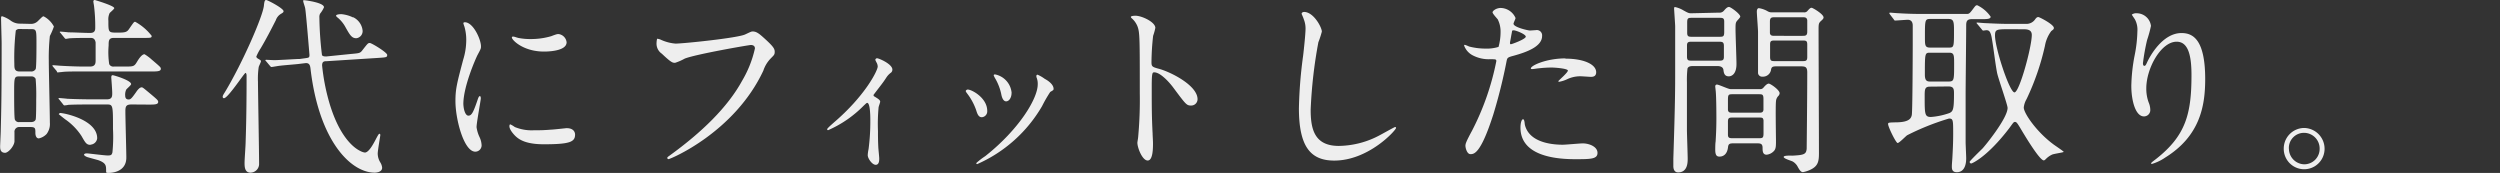 <svg viewBox="0 0 395.6 27.36" xmlns="http://www.w3.org/2000/svg"><rect x="0" y="0" width="395.6" height="27.36" fill="#333333" stroke="none"/><g fill="#eee"><path d="m4.83 3.78a1.53 1.53 0 0 0 1.17-.45c.67-.66.76-.75.9-.75a3.85 3.85 0 0 1 1.63 1.62 11.43 11.43 0 0 1 -.64 1.5 32.47 32.47 0 0 0 -.17 3.84c0 1.56.17 8.46.17 9.84a2.63 2.63 0 0 1 -.52 1.83 2.43 2.43 0 0 1 -1.22.69c-.52 0-.55-.69-.55-.87 0-.72 0-.93-.81-.93h-1.68a.75.75 0 0 0 -.82.84v1.47c-.09.78-1 1.77-1.48 1.77-.79 0-.79-.69-.79-1s.1-2.18.1-2.57c.08-3.18.14-5.31.14-13.71 0-.63-.09-3.42-.09-4 0-.15 0-.33.17-.33a4.85 4.85 0 0 1 1.31.66 2.44 2.44 0 0 0 1.6.51zm-.06 15.54c.26 0 .7 0 .87-.39.09-.21.09-2.61.09-3.24a29.87 29.87 0 0 0 -.09-3.21.7.7 0 0 0 -.64-.39h-2c-.76 0-.76.24-.76 2.7 0 .84 0 3.93.12 4.14a.66.66 0 0 0 .7.39zm-1.66-14.73a.7.7 0 0 0 -.61.24 37.13 37.13 0 0 0 -.23 5.28c0 .66 0 1.2.82 1.2h1.77a.79.79 0 0 0 .79-.39c.12-.3.12-3.42.12-4 0-2.16 0-2.31-.84-2.31zm16.62 5.94c1.37 0 1.51 0 1.95-.75.2-.33.73-1.2 1.19-1.2a7.24 7.24 0 0 1 1.13.84c1.37 1.17 1.45 1.23 1.45 1.47 0 .42-.61.42-1.57.42h-11c-1.37 0-2.56 0-3.11.09-.12 0-.55.06-.64.06s-.13-.06-.13-.18l-.58-.69c-.12-.15-.12-.15-.12-.21s0-.06.09-.06c.23 0 1.13.09 1.31.09 1 .06 2.47.12 3.43.12h1.13c.87 0 .87-.6.87-1 0-.63 0-2.28 0-2.82-.13-.71-.55-.71-.84-.71-.93 0-2.42 0-3.26.06-.09 0-.52.09-.61.09s-.17-.09-.26-.21l-.56-.69c-.12-.12-.15-.15-.15-.18s.07-.07.12-.07 1.11.09 1.28.12c1 0 2.33.09 3.35.09.32 0 .87 0 .87-.75a25.66 25.66 0 0 0 -.17-3.33c0-.15-.12-.72-.12-.84a.22.22 0 0 1 .22-.29s3.08.9 3.08 1.29c0 .15-.64.66-.73.78a2.32 2.32 0 0 0 -.2 1.2c0 1.8 0 1.89 1.25 1.89s1.63 0 2-.54c.81-1.17.81-1.17 1-1.17a8.46 8.46 0 0 1 2.6 2.22c0 .33-.11.33-1.39.33h-4.61c-.81 0-.81.48-.81 1.2a12.7 12.7 0 0 0 .09 2.94.71.71 0 0 0 .76.39zm1.11 6c-.87 0-1 .27-1 1.08 0 1.17.15 6.27.15 7.32 0 2.34-2.39 2.43-2.79 2.43s-.41 0-.41-.36c0-.78 0-1.2-1.22-1.65-.29-.09-1.57-.42-1.8-.51s-.47-.24-.47-.36.17-.21.44-.21 2.76.33 3.29.33.64-.06.76-.48a24 24 0 0 0 .09-3.69c0-3.84 0-3.9-1-3.9h-2.39c-.64 0-2.65 0-3.67.06a4.28 4.28 0 0 1 -.61.09c-.12 0-.17-.09-.26-.21l-.55-.69c-.12-.12-.15-.15-.15-.18s.06-.09.12-.09 1.11.09 1.28.12c1.34.06 2.65.09 4 .09h2.27c.84 0 .84-.51.84-1s-.15-2.4-.15-2.46c0-.24.06-.36.23-.36s2.91.81 2.91 1.41c0 .18-.73.75-.79.9a1.9 1.9 0 0 0 -.15.9c0 .51.26.63.55.63s.44-.12 1.16-1.14c.26-.39.58-.78.9-.78.15 0 .26.09 1.16.84 1.37 1.14 1.45 1.23 1.45 1.47 0 .42-.58.42-1.54.42zm-6.52 6.39c-.64 0-.81-.33-1.43-1.41a9.55 9.55 0 0 0 -2.59-2.64c-.12-.09-1-.78-1-.81s.15-.18.23-.18c.58 0 5.85 1.05 5.85 4a1.13 1.13 0 0 1 -1.06 1.01z"/><path d="m35.44 15.54c-.17 0-.2-.15-.2-.24s0-.18.35-.72c2.79-4.62 6-12 6.17-13.68.06-.6.12-.9.35-.9s2.76 1.32 2.76 1.77c0 .18-.15.27-.41.42a1.88 1.88 0 0 0 -.81 1c-.76 1.5-1.54 3-2.39 4.44a7.86 7.86 0 0 0 -.7 1.32c0 .15.17.27.26.33.41.24.47.27.47.42s-.32.75-.35.9a12.53 12.53 0 0 0 -.12 2.34c.01 1.82.18 11.06.18 13.06a1.38 1.38 0 0 1 -1.37 1.32c-.93 0-.93-1-.93-1.56s.17-2.79.17-3.3c.12-3.57.15-6.84.15-10.41 0-.12 0-.48-.17-.51s-2.77 4-3.41 4zm20.08-7c1.34-.12 1.48-.12 1.83-.6.79-1 .87-1.14 1.16-1.14s2.76 1.5 2.76 1.89-.15.39-1.54.48l-8 .51c-.49 0-.76.06-.76.69a32.81 32.81 0 0 0 1.08 5.67c1.57 5.49 3.87 7.32 4.92 7.83a2.29 2.29 0 0 0 .76.27c.61 0 1.31-1.26 1.83-2.28.09-.15.35-.69.47-.69s.15.09.15.21-.41 2.46-.41 2.91a2.72 2.72 0 0 0 .41 1.41 1.91 1.91 0 0 1 .29.84c0 .63-.76.78-1.19.78-3.7 0-8.76-4.89-10.13-16.32-.06-.6-.15-1.11-.9-1l-1 .12c-.44.06-2.42.21-2.82.27-.23 0-1.31.21-1.45.21s-.15-.06-.26-.18l-.58-.69c-.12-.12-.15-.15-.15-.18s.06-.09.12-.09l1.25.06c.61 0 3.55-.18 3.72-.18h.29l.87-.12c.64-.09.73-.09.73-.54 0 0-.52-6.42-.67-7.32 0-.18-.32-1-.32-1.2s.15-.12.23-.12 3.06.36 3.06 1.11a4.28 4.28 0 0 1 -.61 1 1.12 1.12 0 0 0 -.12.63 53.7 53.7 0 0 0 .41 5.94c.15.24.52.21.73.21zm.35-5.82a2.64 2.64 0 0 1 1.51 2.13 1.13 1.13 0 0 1 -1 1.2c-.7 0-1-.48-1.69-1.71a5.17 5.17 0 0 0 -1.16-1.47c-.15-.12-.35-.27-.35-.39s.26-.24.84-.24a5.31 5.31 0 0 1 1.85.52z"/><path d="m74.12 18.3c.5 0 .76-.48 1.4-2.34.17-.51.26-.75.41-.75s.15.3.15.36c0 .33-.67 3.84-.67 4.56a5.45 5.45 0 0 0 .47 1.56 3.31 3.31 0 0 1 .33 1.31 1 1 0 0 1 -1 1c-1.8 0-3.14-5.1-3.14-8 0-1.92.23-2.79 1.22-6.54a10.49 10.49 0 0 0 .49-3.12 7.56 7.56 0 0 0 -.29-2.13 3.86 3.86 0 0 1 -.17-.54c0-.09.12-.15.23-.15 1.34 0 2.56 2.73 2.56 3.81 0 .33 0 .36-.55 1.38-.32.63-2.24 5-2.24 7.74.04.95.33 1.85.8 1.85zm16.88 3c0 1.17-.87 1.53-4.95 1.53-2.85 0-3.93-.75-4.54-1.35-.15-.15-.9-.93-.9-1.5 0-.06 0-.3.15-.3a4.34 4.34 0 0 1 .7.42 7 7 0 0 0 3.11.51 23.56 23.56 0 0 0 2.53-.09c.41 0 2.44-.24 2.56-.24 1.13 0 1.34.66 1.34 1.02zm-1.34-14.61c0 1.47-3.23 1.47-3.58 1.47-3.29 0-5.08-1.83-5.08-2.22 0-.06 0-.15.2-.15s.44.12.81.21a9.63 9.63 0 0 0 2 .18 11.41 11.41 0 0 0 3.2-.45c.87-.33 1-.36 1.25-.33a1.47 1.47 0 0 1 1.2 1.29z"/><path d="m104.47 6.24a6.94 6.94 0 0 0 2.42.66c1.19 0 9.72-.87 11-1.44.9-.42 1-.48 1.22-.48.64 0 1.11.42 2 1.23 1.31 1.2 1.48 1.53 1.48 2s-.15.54-.67 1.08a5 5 0 0 0 -1.13 1.89c-4.57 9.78-14.72 14-15 14a.2.2 0 0 1 -.2-.18c0-.12.09-.18.38-.39 5.06-3.66 9.17-7.62 11.49-11.88a17.27 17.27 0 0 0 2-5.07c0-.51-.49-.54-.64-.54-.32 0-8.79 1.47-10.48 2.16a8.26 8.26 0 0 1 -1.51.66c-.38 0-.58 0-2.1-1.44a1.92 1.92 0 0 1 -.84-1.68 3.24 3.24 0 0 1 .09-.69 1.91 1.91 0 0 1 .49.11z"/><path d="m138.28 15.21c.43.29 1 .55 1 .88 0 .13-.23.73-.25.88a27.8 27.8 0 0 0 -.1 3.74c0 .68 0 1.51.05 2.5 0 .26.15 1.59.15 1.87s0 1-.56 1-1.26-1-1.26-1.53a5.65 5.65 0 0 1 .13-.94 33.55 33.55 0 0 0 .28-4.47c0-.65 0-2.86-.5-2.86-.08 0-.13.05-.53.42a18 18 0 0 1 -5.65 3.9.15.15 0 0 1 -.15-.16c0-.13.76-.78 1-1 5-4.26 7-8.27 7-8.92a1.4 1.4 0 0 0 -.18-.62 3.13 3.13 0 0 1 -.2-.42.28.28 0 0 1 .28-.26c.28 0 2.42.91 2.42 1.79a.62.62 0 0 1 -.2.47 2.93 2.93 0 0 0 -.78.83c-.56.86-.71 1-2 2.7a.27.27 0 0 0 .05.2z"/><path d="m156.22 17.55a.93.93 0 0 1 -.86 1c-.55 0-.73-.6-.91-1.17a9.4 9.4 0 0 0 -1.45-2.64c-.13-.18-.18-.26-.18-.34s.15-.23.33-.23c.6 0 3.07 1.3 3.07 3.38zm7.78-5.36a1.71 1.71 0 0 1 0-.19.17.17 0 0 1 .18-.18 5.58 5.58 0 0 1 1.13.65c.4.21 1.41.83 1.41 1.59 0 .21-.1.23-.53.49a21.53 21.53 0 0 0 -1.29 2.24 22.22 22.22 0 0 1 -10.27 9.18.17.17 0 0 1 -.15-.16 10.81 10.81 0 0 1 1.41-1.09c5.37-4.24 8.32-9.13 8.32-11.36a2.71 2.71 0 0 0 -.21-1.17zm-3.93 2.52c0 .75-.4 1.33-.86 1.33s-.68-.65-.76-1.09a8.33 8.33 0 0 0 -.93-2.47 3 3 0 0 1 -.28-.57c0-.08.13-.16.25-.13a3.26 3.26 0 0 1 2.59 2.93z"/><path d="m179.68 2.49c1 0 3.14 1 3.14 1.92a8.89 8.89 0 0 1 -.35 1.26 40.06 40.06 0 0 0 -.26 4.17c0 .66.12.75 1 1 1.78.42 6.29 2.61 6.29 4.86a1 1 0 0 1 -1 1c-.73 0-.81-.12-2.76-2.73-.81-1.11-2.18-2.52-3.08-2.52-.29 0-.41 0-.41 2.22 0 3.18 0 4.77.14 7.47 0 .33.06 1.08.06 1.53 0 .75 0 2.73-.84 2.73s-1.63-2-1.63-2.82c0-.12.12-.75.12-.87a64.15 64.15 0 0 0 .26-7c0-8.58 0-9.54-.35-10.5a3.31 3.31 0 0 0 -1-1.38l-.06-.12c-.06-.22.7-.22.73-.22z"/><path d="m209.17 5a14.18 14.18 0 0 1 -.55 1.68 74.09 74.09 0 0 0 -1.22 10.68c0 3 .55 5.73 4.45 5.73a14 14 0 0 0 6.15-1.52c.44-.21 2.65-1.47 2.76-1.47a.14.14 0 0 1 .15.15c0 .33-4.31 5.16-9.78 5.16-3.78 0-5.59-2.25-5.59-8.28a70.51 70.51 0 0 1 .67-8.34c.12-1 .38-3.45.38-4.29a3.88 3.88 0 0 0 -.3-1.5c0-.09-.32-.78-.32-.81 0-.21.23-.3.41-.3 1.51.03 2.79 2.46 2.79 3.11z"/><path d="m232.94 20.67a41.25 41.25 0 0 0 3.84-11c0-.3-.12-.3-1-.3a5.44 5.44 0 0 1 -2.59-.54 2.85 2.85 0 0 1 -1.51-1.62.12.12 0 0 1 .12-.12 6.18 6.18 0 0 1 .67.27 10.37 10.37 0 0 0 2.59.33 6.18 6.18 0 0 0 2.07-.27 8.91 8.91 0 0 0 .32-2.46 4.26 4.26 0 0 0 -.45-1.9c-.12-.15-.82-.9-.82-1.11s.55-.69 1.31-.69a2.63 2.63 0 0 1 2.33 1.59c0 .15-.32.75-.32.9 0 .57 2.33 1.08 2.62 1.08l.9-.06a.84.84 0 0 1 1 .93c0 1.68-2.47 2.55-4.39 3.09-1 .27-1.11.3-1.22.84a82.26 82.26 0 0 1 -2.12 8.52c-2 6.24-3.06 6.24-3.61 6.24s-.79-1-.79-1.32.11-.66 1.05-2.4zm6.14-13.67c.15 0 2.36-.81 2.36-1.2s-1.57-1-1.89-1-.26.06-.32.36c-.12.6-.12.69-.26 1.41-.04.21-.06.43.11.43zm2.21 12.72c.61 2.61 3.75 3.18 6 3.18.5 0 2.71-.21 3.17-.21 1 0 2.33.51 2.33 1.5s-1.08 1-3.55 1c-4.71 0-8.64-1.23-8.64-5 0-.69.17-1.32.41-1.32s.25.72.28.81zm6.43-10.44c2.76 0 4.86.84 4.86 2.16 0 .72-.61.72-.84.72s-1.4-.09-1.63-.09a4.77 4.77 0 0 0 -2.15.48 5 5 0 0 1 -1.22.39c-.06 0-.15 0-.15-.09s1.51-1.35 1.51-1.68-2.07-.48-2.5-.48a16.68 16.68 0 0 0 -2.09.12c-.17 0-.84.12-1 .12s-.23 0-.26-.06c-.17-.43 2.36-1.63 5.47-1.63z"/><path d="m272 2a.89.89 0 0 0 .81-.33c.29-.33.52-.57.79-.57s1.78 1.11 1.78 1.53c0 .15-.47.6-.55.72-.2.27-.2.51-.2 1.32s.15 4.59.15 5.46c0 1.65-.81 1.95-1.22 1.95-.7 0-.79-.57-.84-1s-.41-.63-1-.63h-3.61c-.47 0-.93 0-1.08.39a14.93 14.93 0 0 0 -.09 2.13v7.59c0 .66.12 3.84.12 4.56 0 .54 0 2.16-1.51 2.16-.76 0-.76-.84-.76-1s0-.81 0-1.2c.29-8.91.29-10.89.29-14.19 0-1.83 0-6.33 0-6.72 0-.24-.17-2.73-.17-2.76s0-.3.12-.3a4.25 4.25 0 0 1 1.37.54c.76.42.84.45 1.25.45zm-4.18 4.6c-.58 0-.87 0-.87.6v1.74c0 .66.23.66.87.66h4.1c.58 0 .87 0 .87-.6v-1.71c0-.66-.23-.69-.87-.69zm0-3.78c-.67 0-.84 0-.84.75v1.62c0 .63.26.63.84.63h4.18c.67 0 .84 0 .84-.78v-1.62c0-.6-.26-.6-.84-.6zm10.59 11.28a.68.68 0 0 0 .67-.27c.23-.27.55-.6.81-.6s1.72 1 1.72 1.53a.68.68 0 0 1 -.17.39 1.34 1.34 0 0 0 -.41.9c-.09.78 0 5.52 0 6.24s0 1.2-.26 1.53a1.84 1.84 0 0 1 -1.22.66c-.64 0-.64-.63-.64-1.08 0-.72-.38-.72-1-.72h-3.61c-.67 0-.81.12-.87.69-.12.9-.61 1.41-1.34 1.41-.38 0-.67-.15-.67-1.08 0-.21 0-1 .06-1.29.09-1.56.12-2.46.12-3.72 0-.15 0-3-.09-4.11 0-.12-.09-.78-.09-.93s.12-.27.26-.27c.32 0 1.8.72 2.15.72zm-4.22.81c-.7 0-.76.06-.76 1v1.5c.09.42.32.42.76.42h4.1c.44 0 .67 0 .76-.42v-1.75c0-.75-.2-.75-.76-.75zm.06 3.69c-.55 0-.82 0-.82.63v2.07c0 .57.29.57.82.57h4c.64 0 .81 0 .81-.78 0-.27 0-1.92 0-2.07-.09-.42-.2-.42-.79-.42zm11.17-16.65a.63.63 0 0 0 .61-.24c.35-.39.47-.48.64-.48s1.89 1 1.89 1.53c0 .18-.15.33-.32.48-.47.42-.47.51-.47 1.59 0 2.76.06 16.38.06 19.47 0 1.2-.15 1.92-1.16 2.46a4.73 4.73 0 0 1 -1.37.48c-.32 0-.52-.3-.81-.81a2.06 2.06 0 0 0 -.81-.87c-.2-.12-1.43-.45-1.43-.72s1.08-.21 1.37-.21c1.89-.09 2.18-.24 2.27-1.08 0-.3.09-7.83.09-12.12 0-.93-.41-.93-1.13-.93h-3.78c-.67 0-.76.15-.84.63a1.29 1.29 0 0 1 -1.34 1 .64.64 0 0 1 -.7-.57c0-.18 0-6.09 0-6.54s-.19-2.71-.19-3.22c0-.15.06-.51.32-.51a3.93 3.93 0 0 1 1.37.48 1.22 1.22 0 0 0 .76.18zm-.26 3.72c.52 0 .82 0 .82-.66v-1.83c-.09-.45-.35-.45-.82-.45h-4.28c-.49 0-.81 0-.81.69v1.8c.06.45.38.45.79.45zm0 4c.55 0 .82 0 .82-.63v-2c0-.63-.23-.63-.82-.63h-4.22c-.58 0-.84 0-.84.6v2c0 .66.23.66.84.66z"/><path d="m299.09 2.31c-.06-.09-.12-.15-.12-.21s.03-.1.12-.1 1.08.09 1.28.09c1.43.09 2.62.12 4 .12h6.72c.44 0 .52 0 1-.63s.52-.75.79-.75a5.41 5.41 0 0 1 2.12 1.81c0 .39-.61.39-1.54.39h-1.46c-.79 0-.87.42-.87 1 0 1.71-.09 9.27-.09 10.8v7.68c0 .39.09 2.16.09 2.52s0 2.22-1.48 2.22c-.79 0-.79-.57-.79-.93s.09-1.29.09-1.5c.06-1.08.12-2.19.12-3.63 0-2.19 0-2.43-.67-2.43a39.48 39.48 0 0 0 -6.61 2.64c-.26.18-1.25 1.23-1.51 1.23s-1.51-2.55-1.51-3c0-.24.12-.24 1.16-.27 2.18 0 2.47-.63 2.59-1.14s.15-10 .15-11.16c0-.69 0-2.82 0-3s0-.93-.79-.93c-.26 0-1.75.12-1.95.12s-.17-.06-.26-.18zm6.29 11.4c-.82 0-.82.48-.82 1.56 0 2.79 0 3.24 1 3.24a11.21 11.21 0 0 0 2.94-.63c.55-.27.7-.57.7-3 0-.72 0-1.2-.87-1.2zm.09-10.71c-.87 0-.87.15-.87 2.88 0 1.26 0 1.65.81 1.65h3c.79 0 .79-.12.79-2.79 0-1.38-.09-1.74-.9-1.74zm2.82 9.9c.93 0 .93-.15.93-2.76 0-1.41 0-1.8-.79-1.8h-3c-.84 0-.84.06-.84 3.48 0 .93.32 1.08.79 1.08zm4.63-9.06c-.12-.15-.15-.15-.15-.21s.06-.06.12-.06 1.11.09 1.28.09c2.39.12 3.17.12 4 .12h2.42a1.67 1.67 0 0 0 1.49-.78c.2-.24.29-.3.47-.3s2.45 1.17 2.45 1.71c0 .21-.06.24-.41.51a5.49 5.49 0 0 0 -1 2.34 39.42 39.42 0 0 1 -2.91 8.43 3.35 3.35 0 0 0 -.44 1.32c0 .9 2 3.81 4.6 5.76.26.21 1.72 1.17 1.72 1.26s-1.51.3-1.8.42a3.28 3.28 0 0 0 -1 .69c-.12.12-.23.24-.35.24-.67 0-3.06-4-3.78-5.22-.32-.51-.52-.87-.76-.87s-.26.09-.93 1c-3.55 4.65-5.94 5.58-6 5.58a.25.25 0 0 1 -.26-.27c0-.12 1.66-1.74 2-2.07s4-4.8 4-6.45c0-.51-1.48-4.65-1.66-5.55-.29-1.47-.55-3.84-.81-5.31-.2-1.29-.47-1.44-.9-1.44l-.47.06c-.12 0-.17-.09-.26-.21zm5.21.78c-2.18 0-2.44 0-2.44 1 0 2 2.3 9 3.08 9s2.74-7.2 2.74-9.09c0-.9-.84-.9-1.37-.9z"/><path d="m344.43 6.6c-2.47 0-4.8 4.2-4.8 7.38a6.3 6.3 0 0 0 .37 2.22 3.07 3.07 0 0 1 .26 1.14 1 1 0 0 1 -1 1.08c-1.34 0-2-2.49-2-4.86a27.83 27.83 0 0 1 .52-4.77 21.13 21.13 0 0 0 .44-3.84 3.41 3.41 0 0 0 -.38-1.86c-.06-.12-.5-.72-.5-.78a1.16 1.16 0 0 1 .79-.21 2.28 2.28 0 0 1 2.24 2 19.06 19.06 0 0 1 -.61 2.22 32.91 32.91 0 0 0 -.66 3.68c0 .09 0 .42.23.42s.32-.36.52-.75c.32-.66 2.3-4.44 5.35-4.44 1.8 0 3.75 1 3.75 7.29 0 4.23-.81 9-6.34 12.42a7.39 7.39 0 0 1 -2.09 1c-.06 0-.12 0-.12-.09s.06-.15.73-.66c4.77-3.72 5.65-7.2 5.65-13.32 0-3.26-.58-5.27-2.35-5.27z"/><path d="m367.84 23.55a3.23 3.23 0 1 1 -6.46 0 3.26 3.26 0 0 1 3.23-3.3 3.29 3.29 0 0 1 3.23 3.3zm-5.64 0a2.48 2.48 0 0 0 2.44 2.45 2.44 2.44 0 0 0 2.42-2.46 2.48 2.48 0 0 0 -2.47-2.52 2.39 2.39 0 0 0 -2.4 2.5z"/></g></svg>